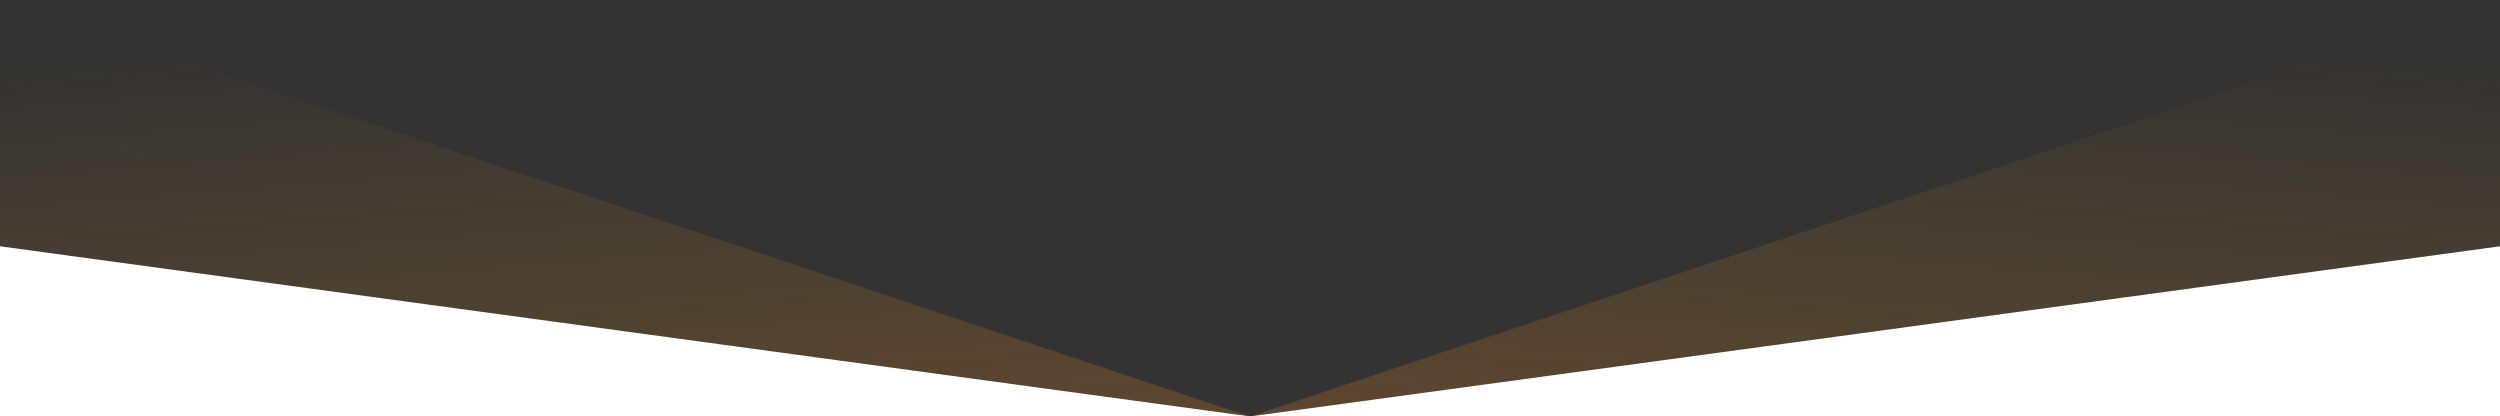 <svg id="Слой_1" data-name="Слой 1" xmlns="http://www.w3.org/2000/svg" xmlns:xlink="http://www.w3.org/1999/xlink" viewBox="0 0 1440 239.85"><rect x="0" y="0" width="1440" height="239.85" fill="#333333" stroke="none"/><defs><style>.cls-1,.cls-2{opacity:0.3;isolation:isolate;}.cls-1{fill:url(#Безымянный_градиент);}.cls-2{fill:url(#Безымянный_градиент_2);}.cls-3{fill:#fff;}</style><linearGradient id="Безымянный_градиент" x1="414.09" y1="515.76" x2="413.77" y2="514.41" gradientTransform="matrix(720, 0, 0, -239.85, -296946, 123725.98)" gradientUnits="userSpaceOnUse"><stop offset="0" stop-color="#f6b221" stop-opacity="0"/><stop offset="1" stop-color="#ef7622"/></linearGradient><linearGradient id="Безымянный_градиент_2" x1="413.76" y1="515.76" x2="414.08" y2="514.41" gradientTransform="matrix(720, 0, 0, -239.85, -297666, 123725.98)" xlink:href="#Безымянный_градиент"/></defs><title>arrow-white-orange</title><g id="Сгруппировать_54172" data-name="Сгруппировать 54172"><path id="Контур_50886" data-name="Контур 50886" class="cls-1" d="M720,239.85L1440,0V141.86Z" transform="translate(0 0)"/><path id="Контур_50888" data-name="Контур 50888" class="cls-2" d="M720,239.85L0,0V141.86Z" transform="translate(0 0)"/></g><polygon class="cls-3" points="0 141.86 720 239.85 0 239.85 0 141.86"/><polygon class="cls-3" points="720 239.85 1440 141.86 1440 239.85 720 239.85"/></svg>
